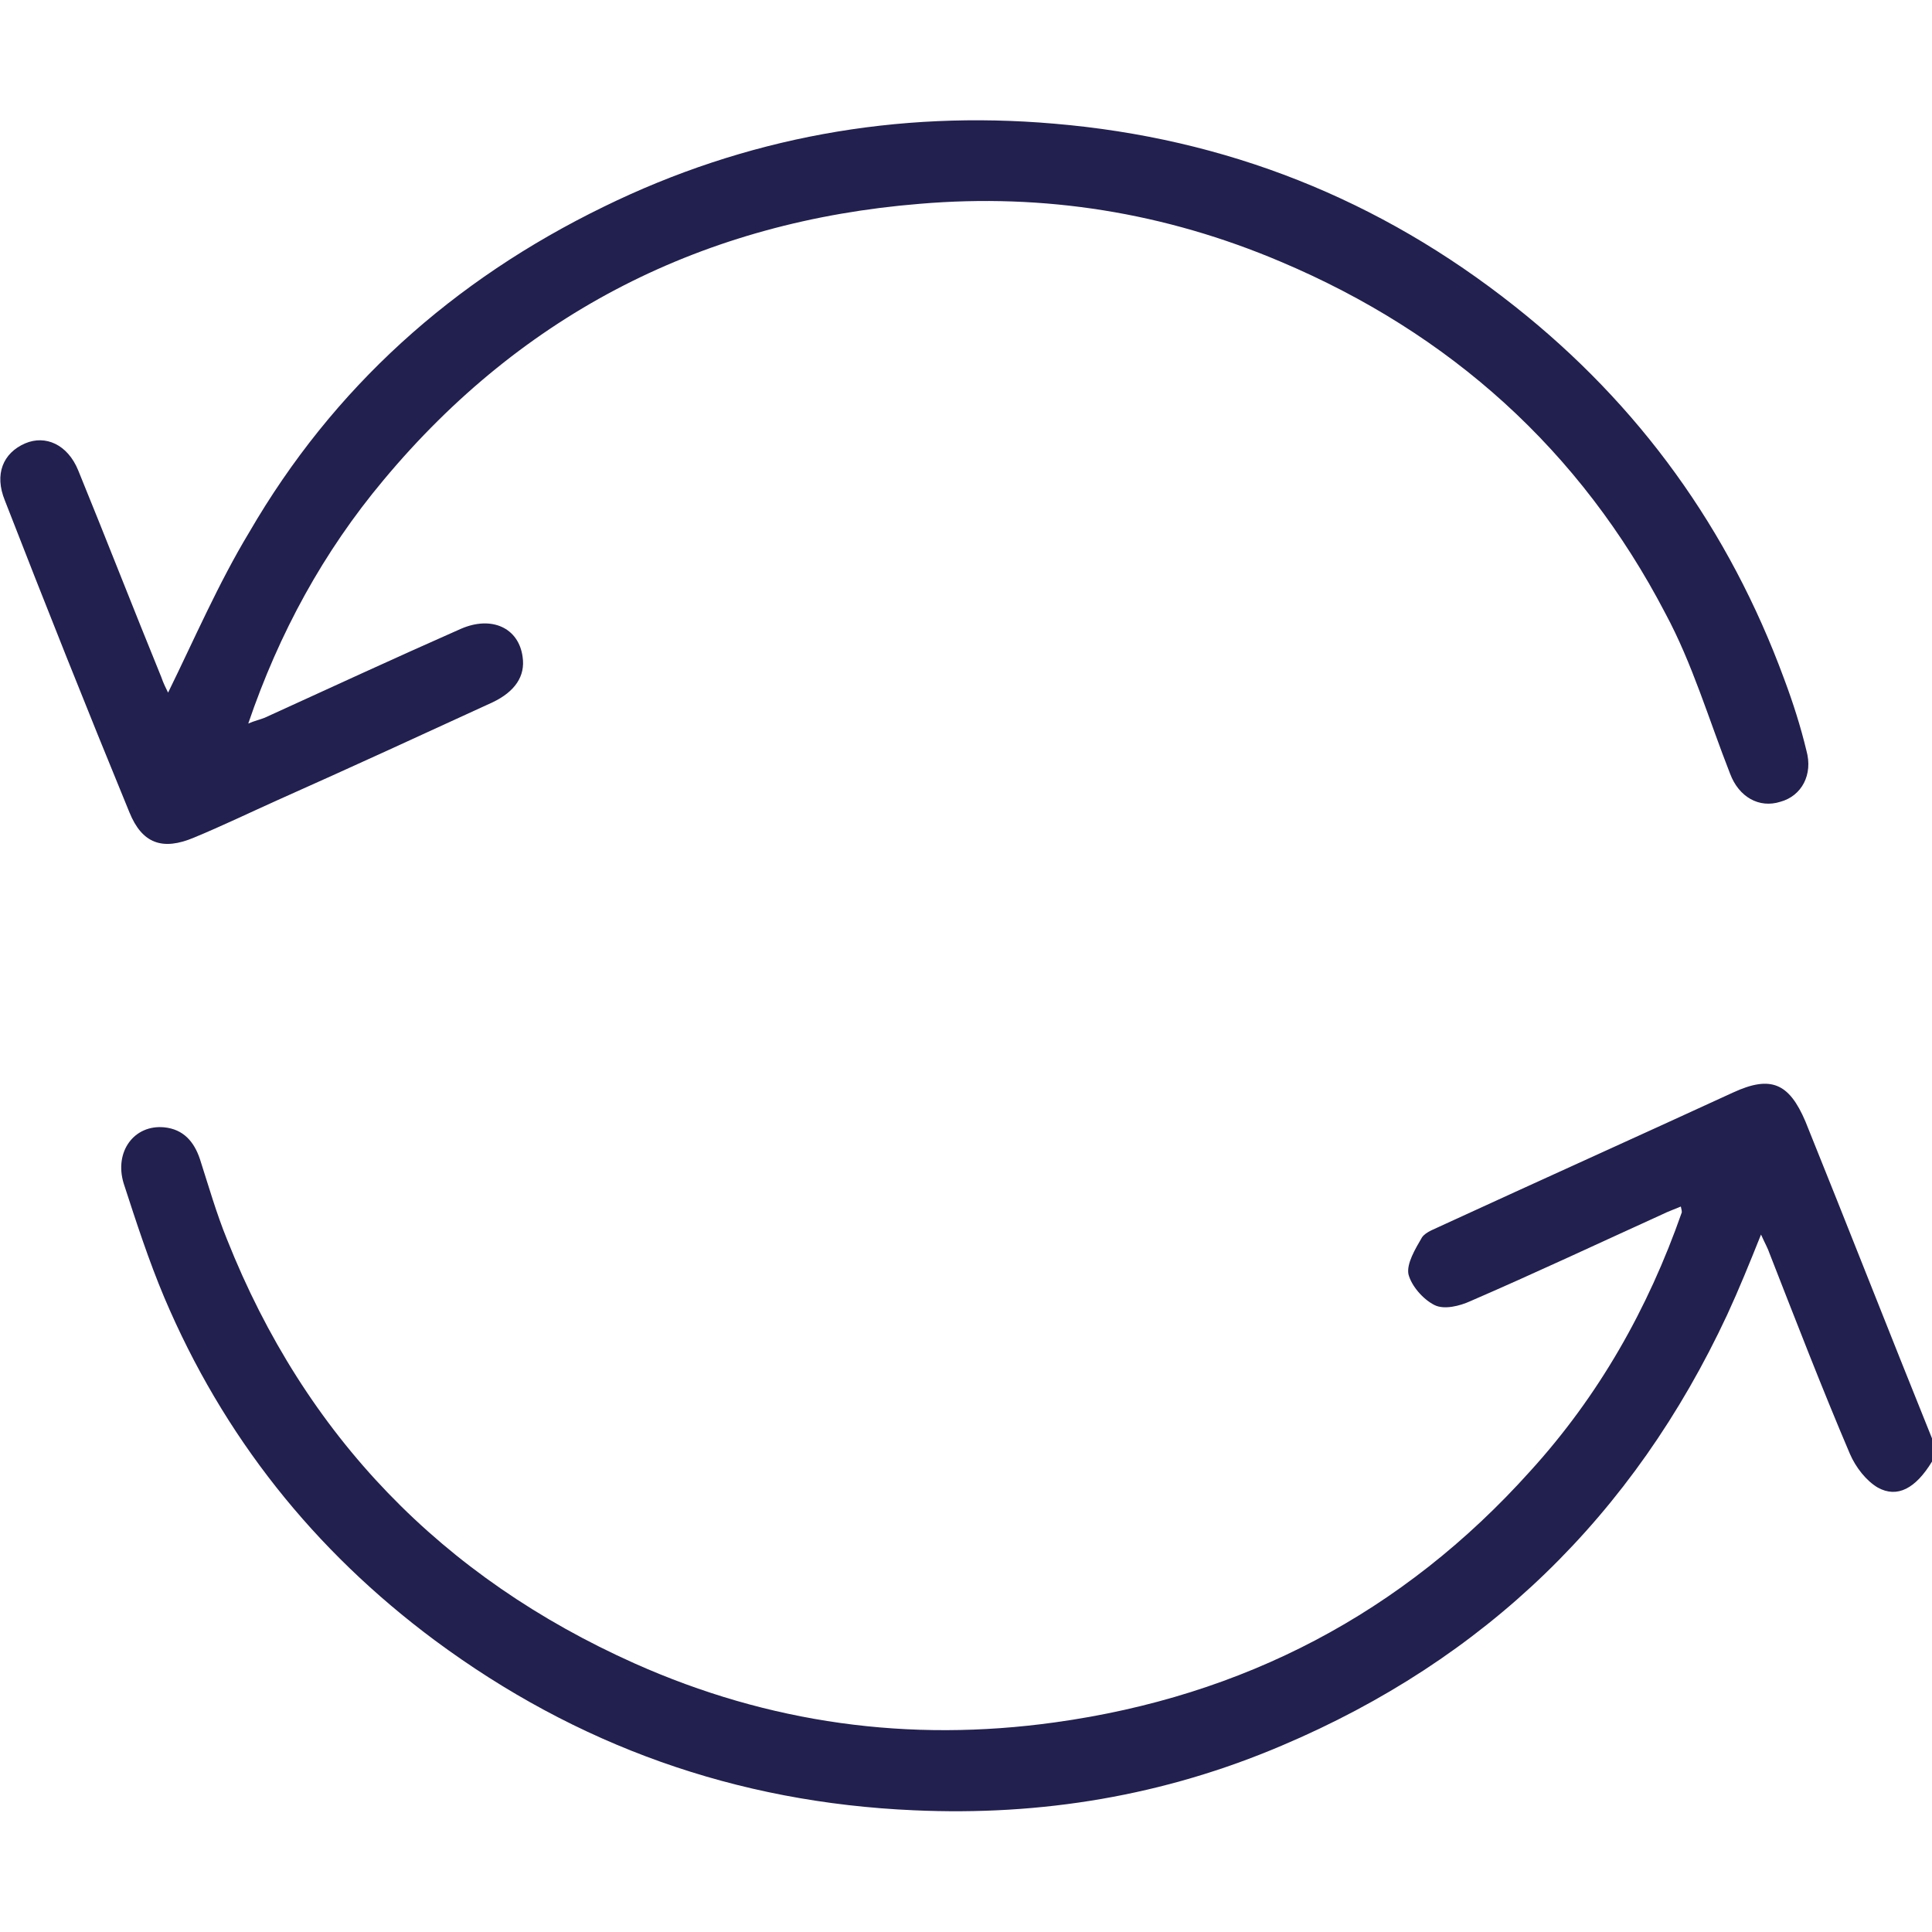 <?xml version="1.0" encoding="utf-8"?>
<!-- Generator: Adobe Illustrator 26.5.0, SVG Export Plug-In . SVG Version: 6.00 Build 0)  -->
<svg version="1.1" id="Layer_1" xmlns="http://www.w3.org/2000/svg" xmlns:xlink="http://www.w3.org/1999/xlink" x="0px" y="0px"
	 viewBox="0 0 200 200" style="enable-background:new 0 0 200 200;" xml:space="preserve">
<style type="text/css">
	.st0{fill:#22204F;}
</style>
<g>
	<path class="st0" d="M200,151.3c-1.7,2.8-3.6,3.8-5.6,2.7c-1.2-0.7-2.3-2.1-2.9-3.5c-2.9-6.8-5.6-13.8-8.3-20.7
		c-0.2-0.6-0.5-1.1-0.9-2c-1.2,3-2.3,5.7-3.5,8.3c-9.7,20.8-25.1,35.7-46.1,44.6c-12.2,5.2-24.9,7.3-38.1,6.7
		c-18.4-0.8-34.9-6.7-49.6-17.6c-12.5-9.3-21.9-21.1-28-35.5c-1.6-3.8-2.9-7.8-4.2-11.8c-1-3.3,1.1-6.1,4.2-5.8
		c2,0.2,3.1,1.5,3.7,3.3c0.9,2.8,1.7,5.6,2.8,8.3c8.1,20.4,22.3,35,42.2,43.9c13.9,6.2,28.4,8.2,43.5,6.1c19.5-2.7,36-11.3,49.2-26
		c7.1-7.8,12.2-16.8,15.7-26.8c0-0.1,0-0.2-0.1-0.6c-0.7,0.3-1.3,0.5-1.9,0.8c-6.6,3-13.2,6.1-19.9,9c-1.1,0.5-2.7,0.9-3.7,0.4
		c-1.2-0.6-2.4-2-2.7-3.2c-0.2-1.1,0.7-2.6,1.4-3.8c0.4-0.6,1.4-0.9,2.2-1.3c10-4.6,20-9.1,30-13.7c3.9-1.8,5.8-1,7.5,3
		c4.4,10.9,8.7,21.9,13.1,32.8C200,150,200,150.7,200,151.3z"/>
	<path class="st0" d="M17.4,71.7c2.7-5.5,5.2-11.3,8.4-16.6C34.5,40.1,46.9,29,62.5,21.4c14.7-7.2,30.4-10,46.6-8.6
		c17.8,1.5,33.7,7.8,47.7,18.9c12.9,10.2,22.2,23.1,27.9,38.6c0.9,2.4,1.7,4.9,2.3,7.4c0.7,2.5-0.5,4.7-2.7,5.3
		c-2.2,0.7-4.3-0.5-5.2-2.9c-2.2-5.6-3.9-11.4-6.7-16.6c-8.8-16.9-22.3-29-39.8-36.4c-12-5.1-24.5-7.1-37.4-6
		C73,22.9,54.2,32.3,39.7,49.7c-6.2,7.4-10.8,15.8-14,25.2c0.7-0.3,1.2-0.4,1.7-0.6c6.8-3.1,13.5-6.2,20.3-9.2
		c3.2-1.4,6-0.1,6.4,2.9c0.3,2-0.8,3.6-3.1,4.7c-7.4,3.4-14.8,6.8-22.2,10.1c-2.9,1.3-5.8,2.7-8.7,3.9c-3.3,1.4-5.4,0.6-6.7-2.6
		C9,73.4,4.7,62.6,0.5,51.8c-1.1-2.7-0.2-4.9,2.1-5.9C4.7,45,7,46,8.1,48.7c2.9,7.1,5.7,14.3,8.6,21.4
		C16.9,70.7,17.2,71.3,17.4,71.7z"/>
</g>
</svg>
